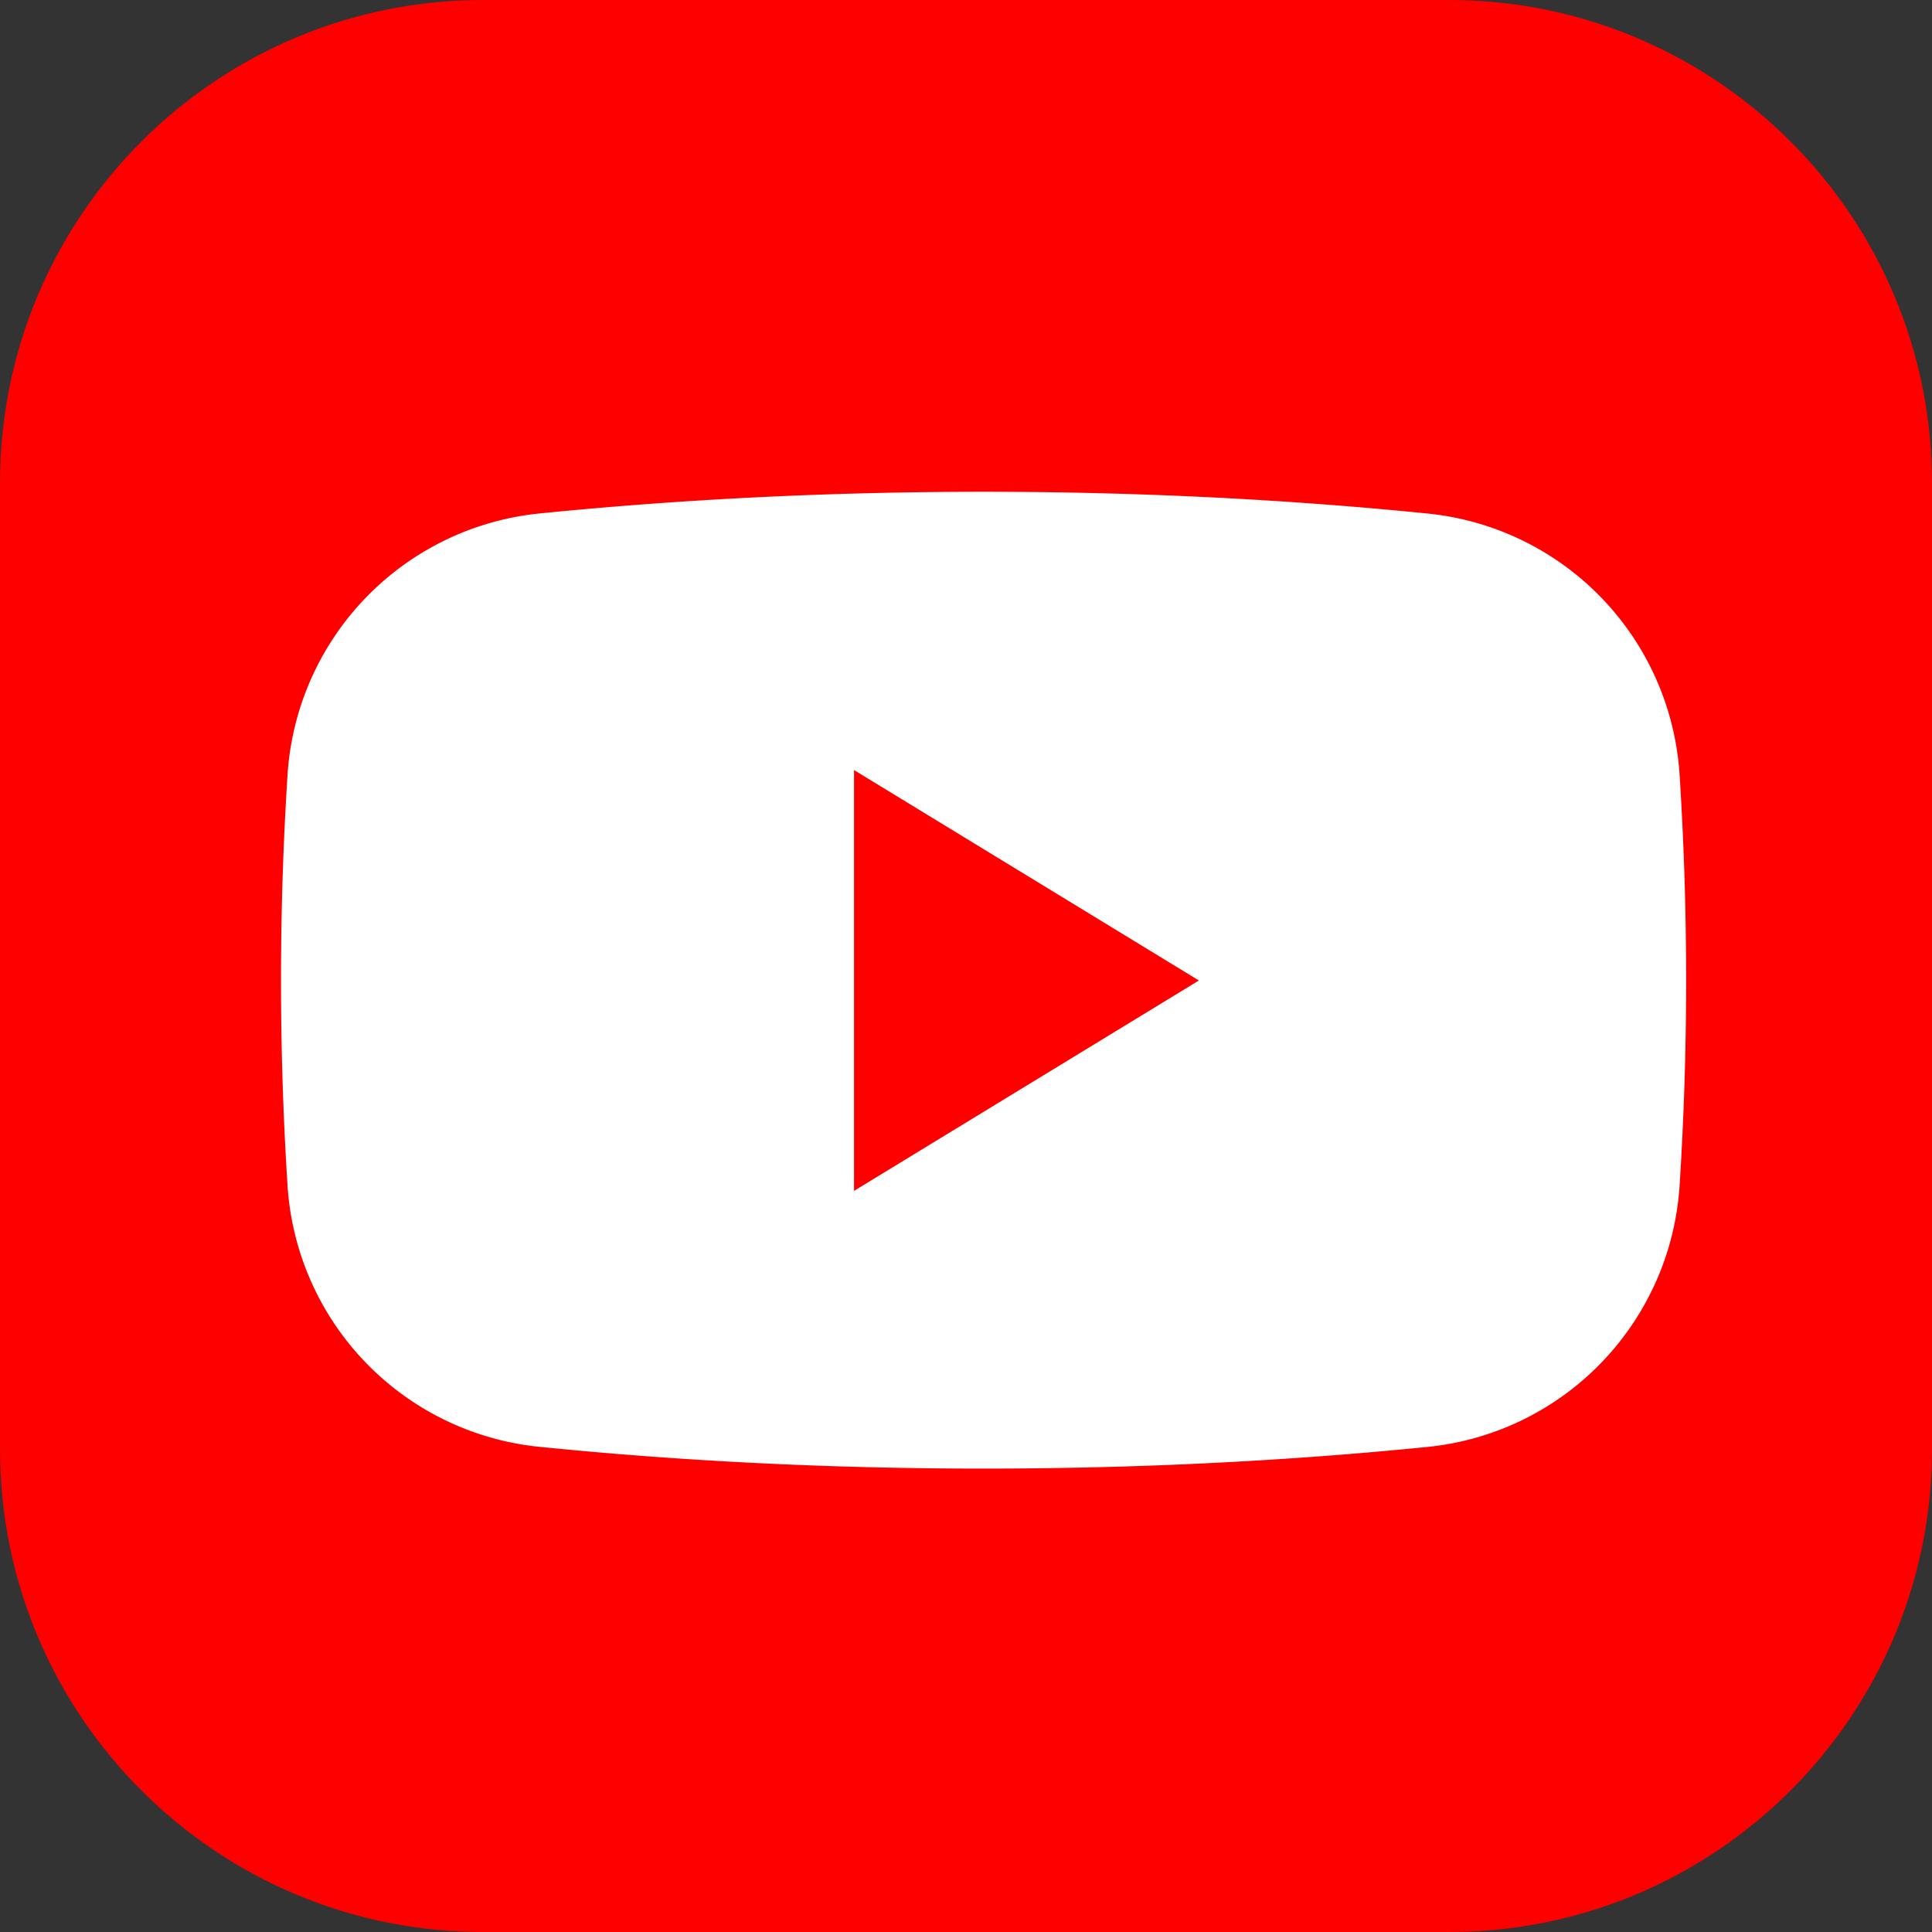 <svg width="48" height="48" fill="none" xmlns="http://www.w3.org/2000/svg"><rect width="100%" height="100%" fill="#333333" stroke="none"/><path d="M0 12C0 5.373 5.373 0 12 0h24c6.627 0 12 5.373 12 12v24c0 6.627-5.373 12-12 12H12C5.373 48 0 42.627 0 36V12Z" fill="red"/><path fill-rule="evenodd" clip-rule="evenodd" d="M7.144 19.247a6.974 6.974 0 0 1 6.217-6.486c3.5-.353 7.22-.543 11.075-.543 3.856 0 7.576.19 11.075.545a6.97 6.97 0 0 1 6.218 6.484 80.29 80.29 0 0 1 0 10.211 6.974 6.974 0 0 1-6.218 6.486c-3.5.353-7.219.543-11.075.543-3.855 0-7.575-.19-11.075-.545a6.97 6.97 0 0 1-6.217-6.484 80.24 80.24 0 0 1 0-10.21Z" fill="#fff"/><path fill-rule="evenodd" clip-rule="evenodd" d="m29.786 24.36-8.568 5.227V19.132l8.568 5.228Z" fill="red"/></svg>
